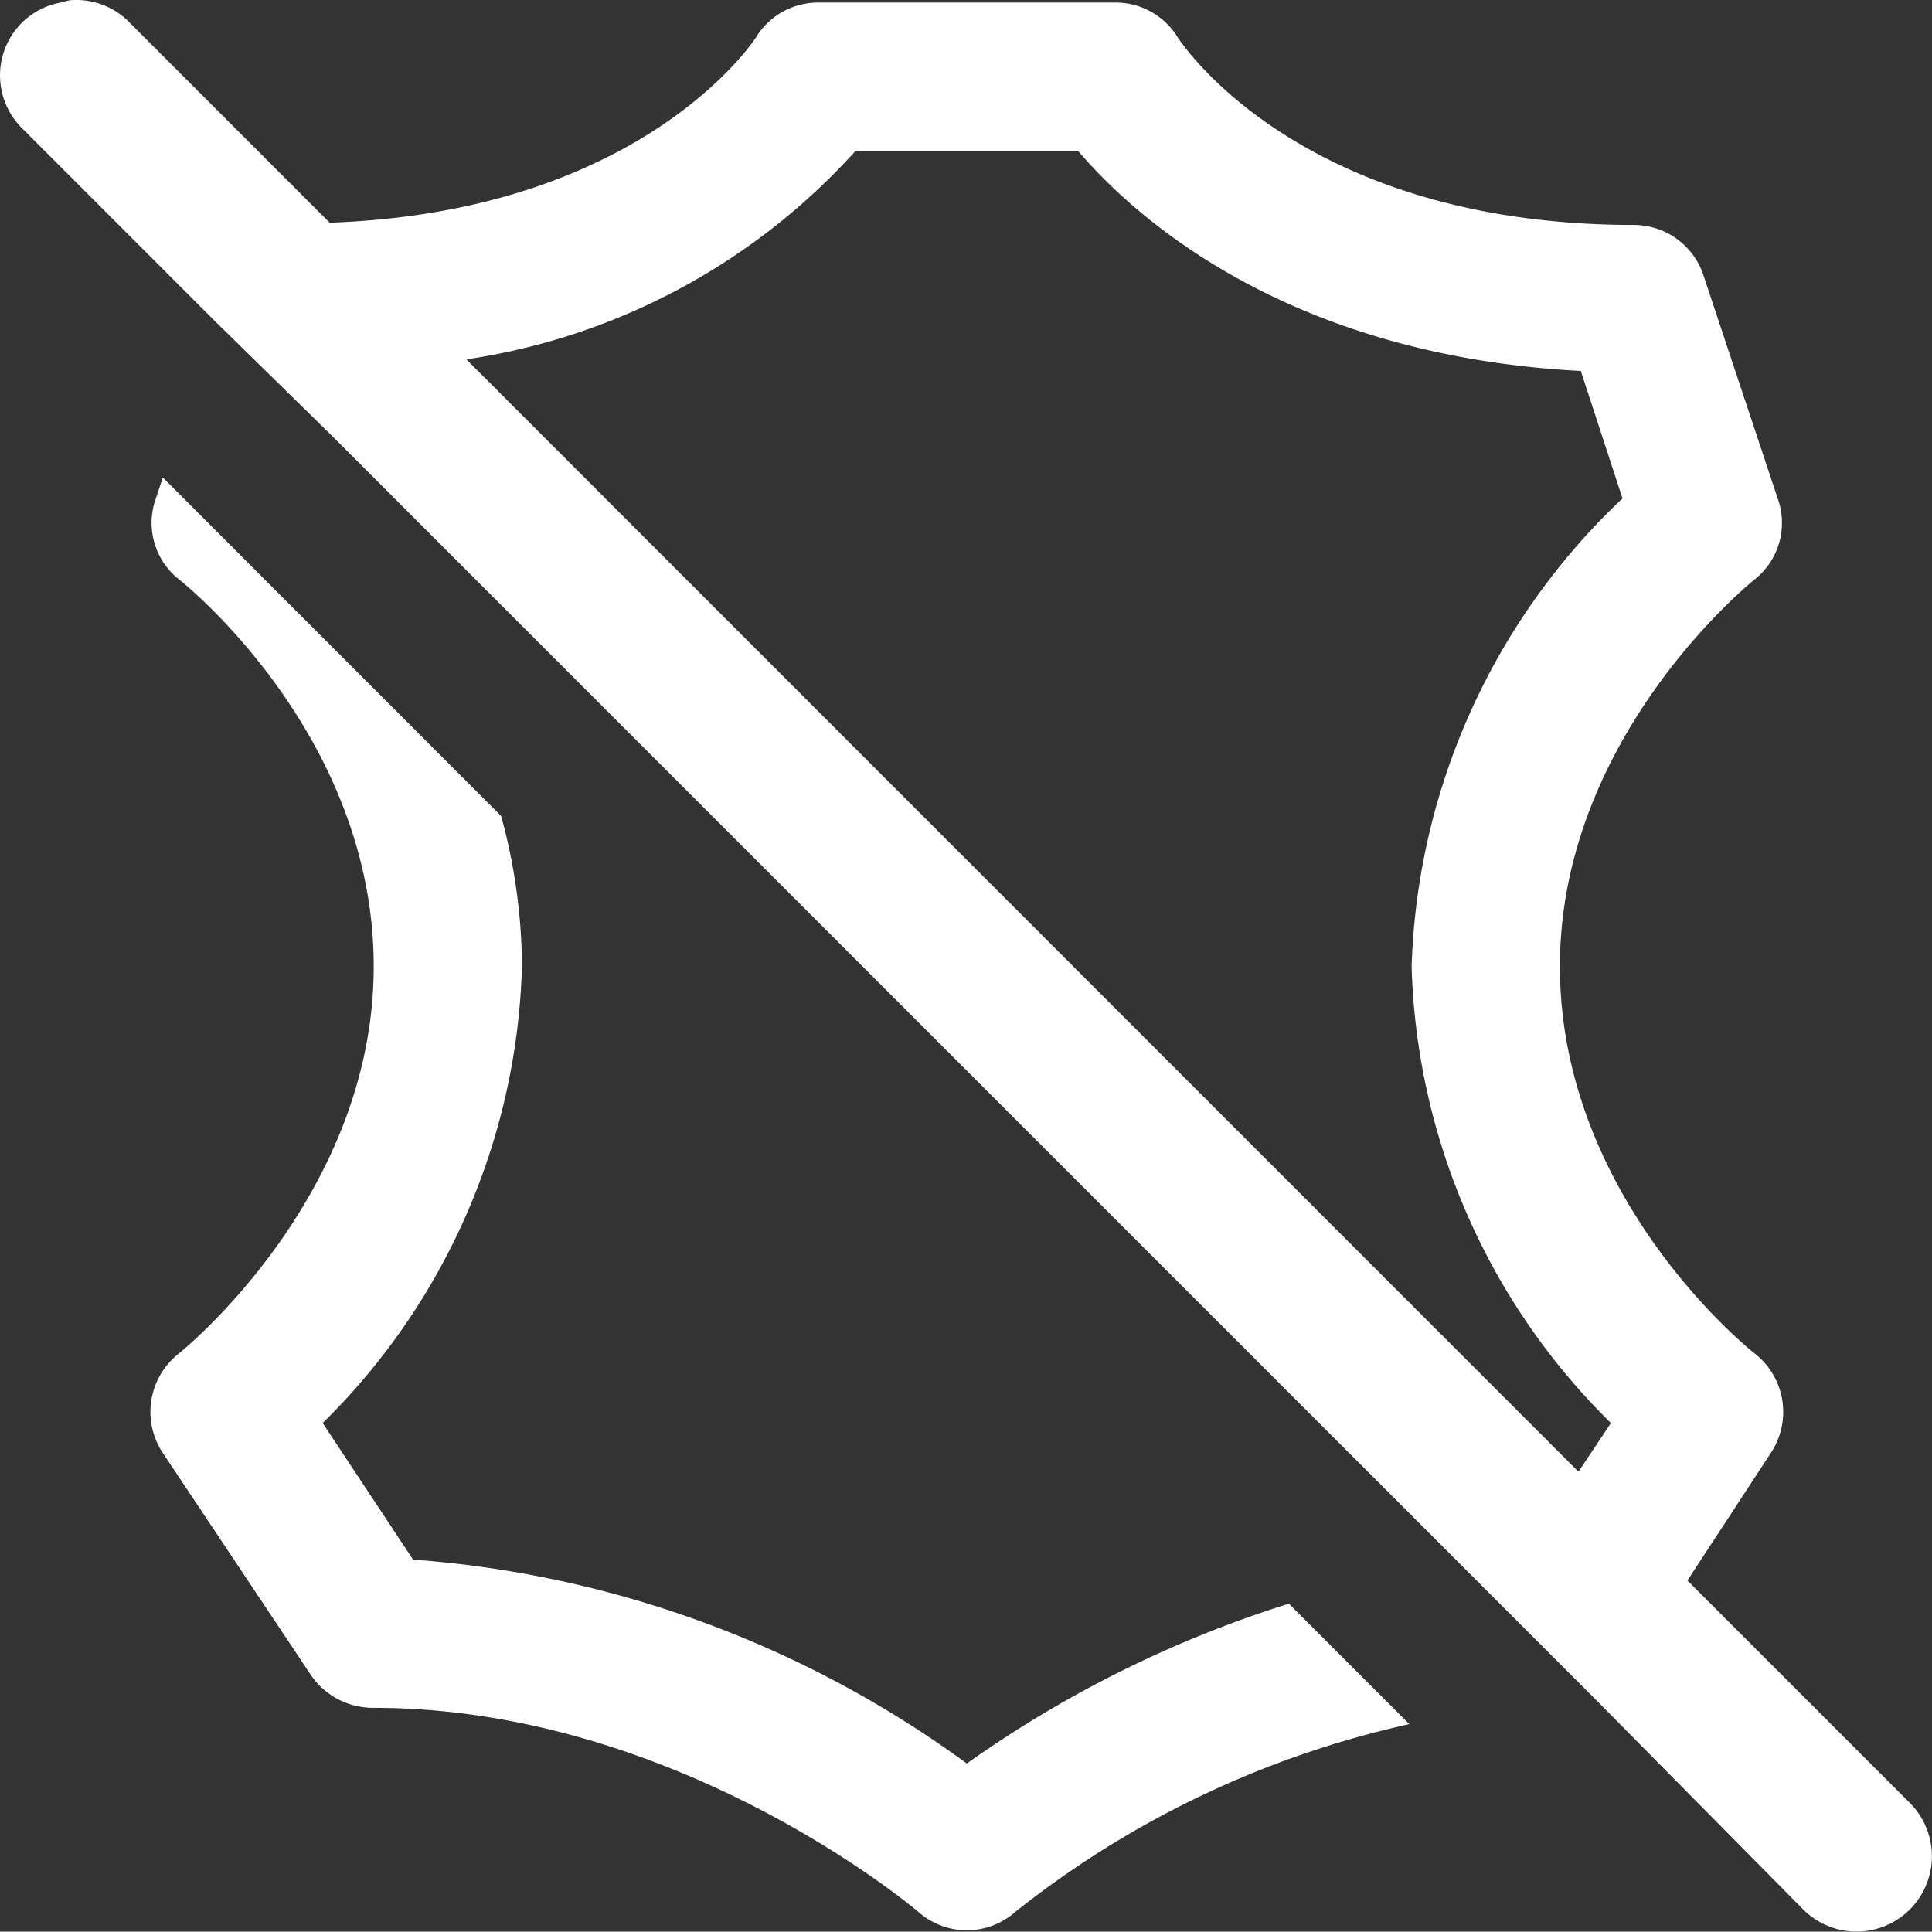 <svg xmlns="http://www.w3.org/2000/svg" width="46.342" height="46.333" viewBox="0 0 46.342 46.333">
  <rect x="0" y="0" width="46.342" height="46.333" fill="#333333" stroke="none"/>
  <path id="icons8-lederfrei" d="M1.643-.029A2.079,2.079,0,0,0,1.42.027,1.767,1.767,0,0,0,.031,1.277a1.787,1.787,0,0,0,.5,1.806L5.088,7.641,7.923,10.42l30.29,30.29,5,5.058a1.808,1.808,0,1,0,2.557-2.557l-5.335-5.335,2-3.057a1.779,1.779,0,0,0-.389-2.39c-.049-.035-4.669-3.689-4.669-9.282,0-5.537,4.627-9.247,4.669-9.281A1.731,1.731,0,0,0,42.6,11.92L40.825,6.585a1.758,1.758,0,0,0-1.667-1.223c-7.975,0-10.838-4.335-10.949-4.5a1.741,1.741,0,0,0-1.5-.834H19.594a1.741,1.741,0,0,0-1.5.834c-.028.042-2.7,4.182-10.226,4.446L3.088.527A1.785,1.785,0,0,0,1.643-.029ZM20.483,3.584h5.335c1.362,1.6,5.03,4.912,12.06,5.28l1,3.057a16.128,16.128,0,0,0-5.058,11.227A15.983,15.983,0,0,0,38.6,34.1l-.778,1.167L11.146,8.586A15.662,15.662,0,0,0,20.483,3.584ZM3.866,11.42l-.167.5a1.728,1.728,0,0,0,.556,1.945c.049.035,4.669,3.689,4.669,9.281,0,5.537-4.627,9.247-4.669,9.282a1.779,1.779,0,0,0-.389,2.39l3.557,5.335a1.808,1.808,0,0,0,1.5.778c7.295,0,12.984,4.828,13.061,4.891a1.754,1.754,0,0,0,2.334,0,23.244,23.244,0,0,1,9.448-4.5l-2.89-2.89a27.6,27.6,0,0,0-7.725,3.835A25.687,25.687,0,0,0,9.868,37.375L7.7,34.1a15.983,15.983,0,0,0,4.78-10.949,13.873,13.873,0,0,0-.5-3.612Z" transform="translate(0.04 0.034)" fill="#fff"/>
</svg>
